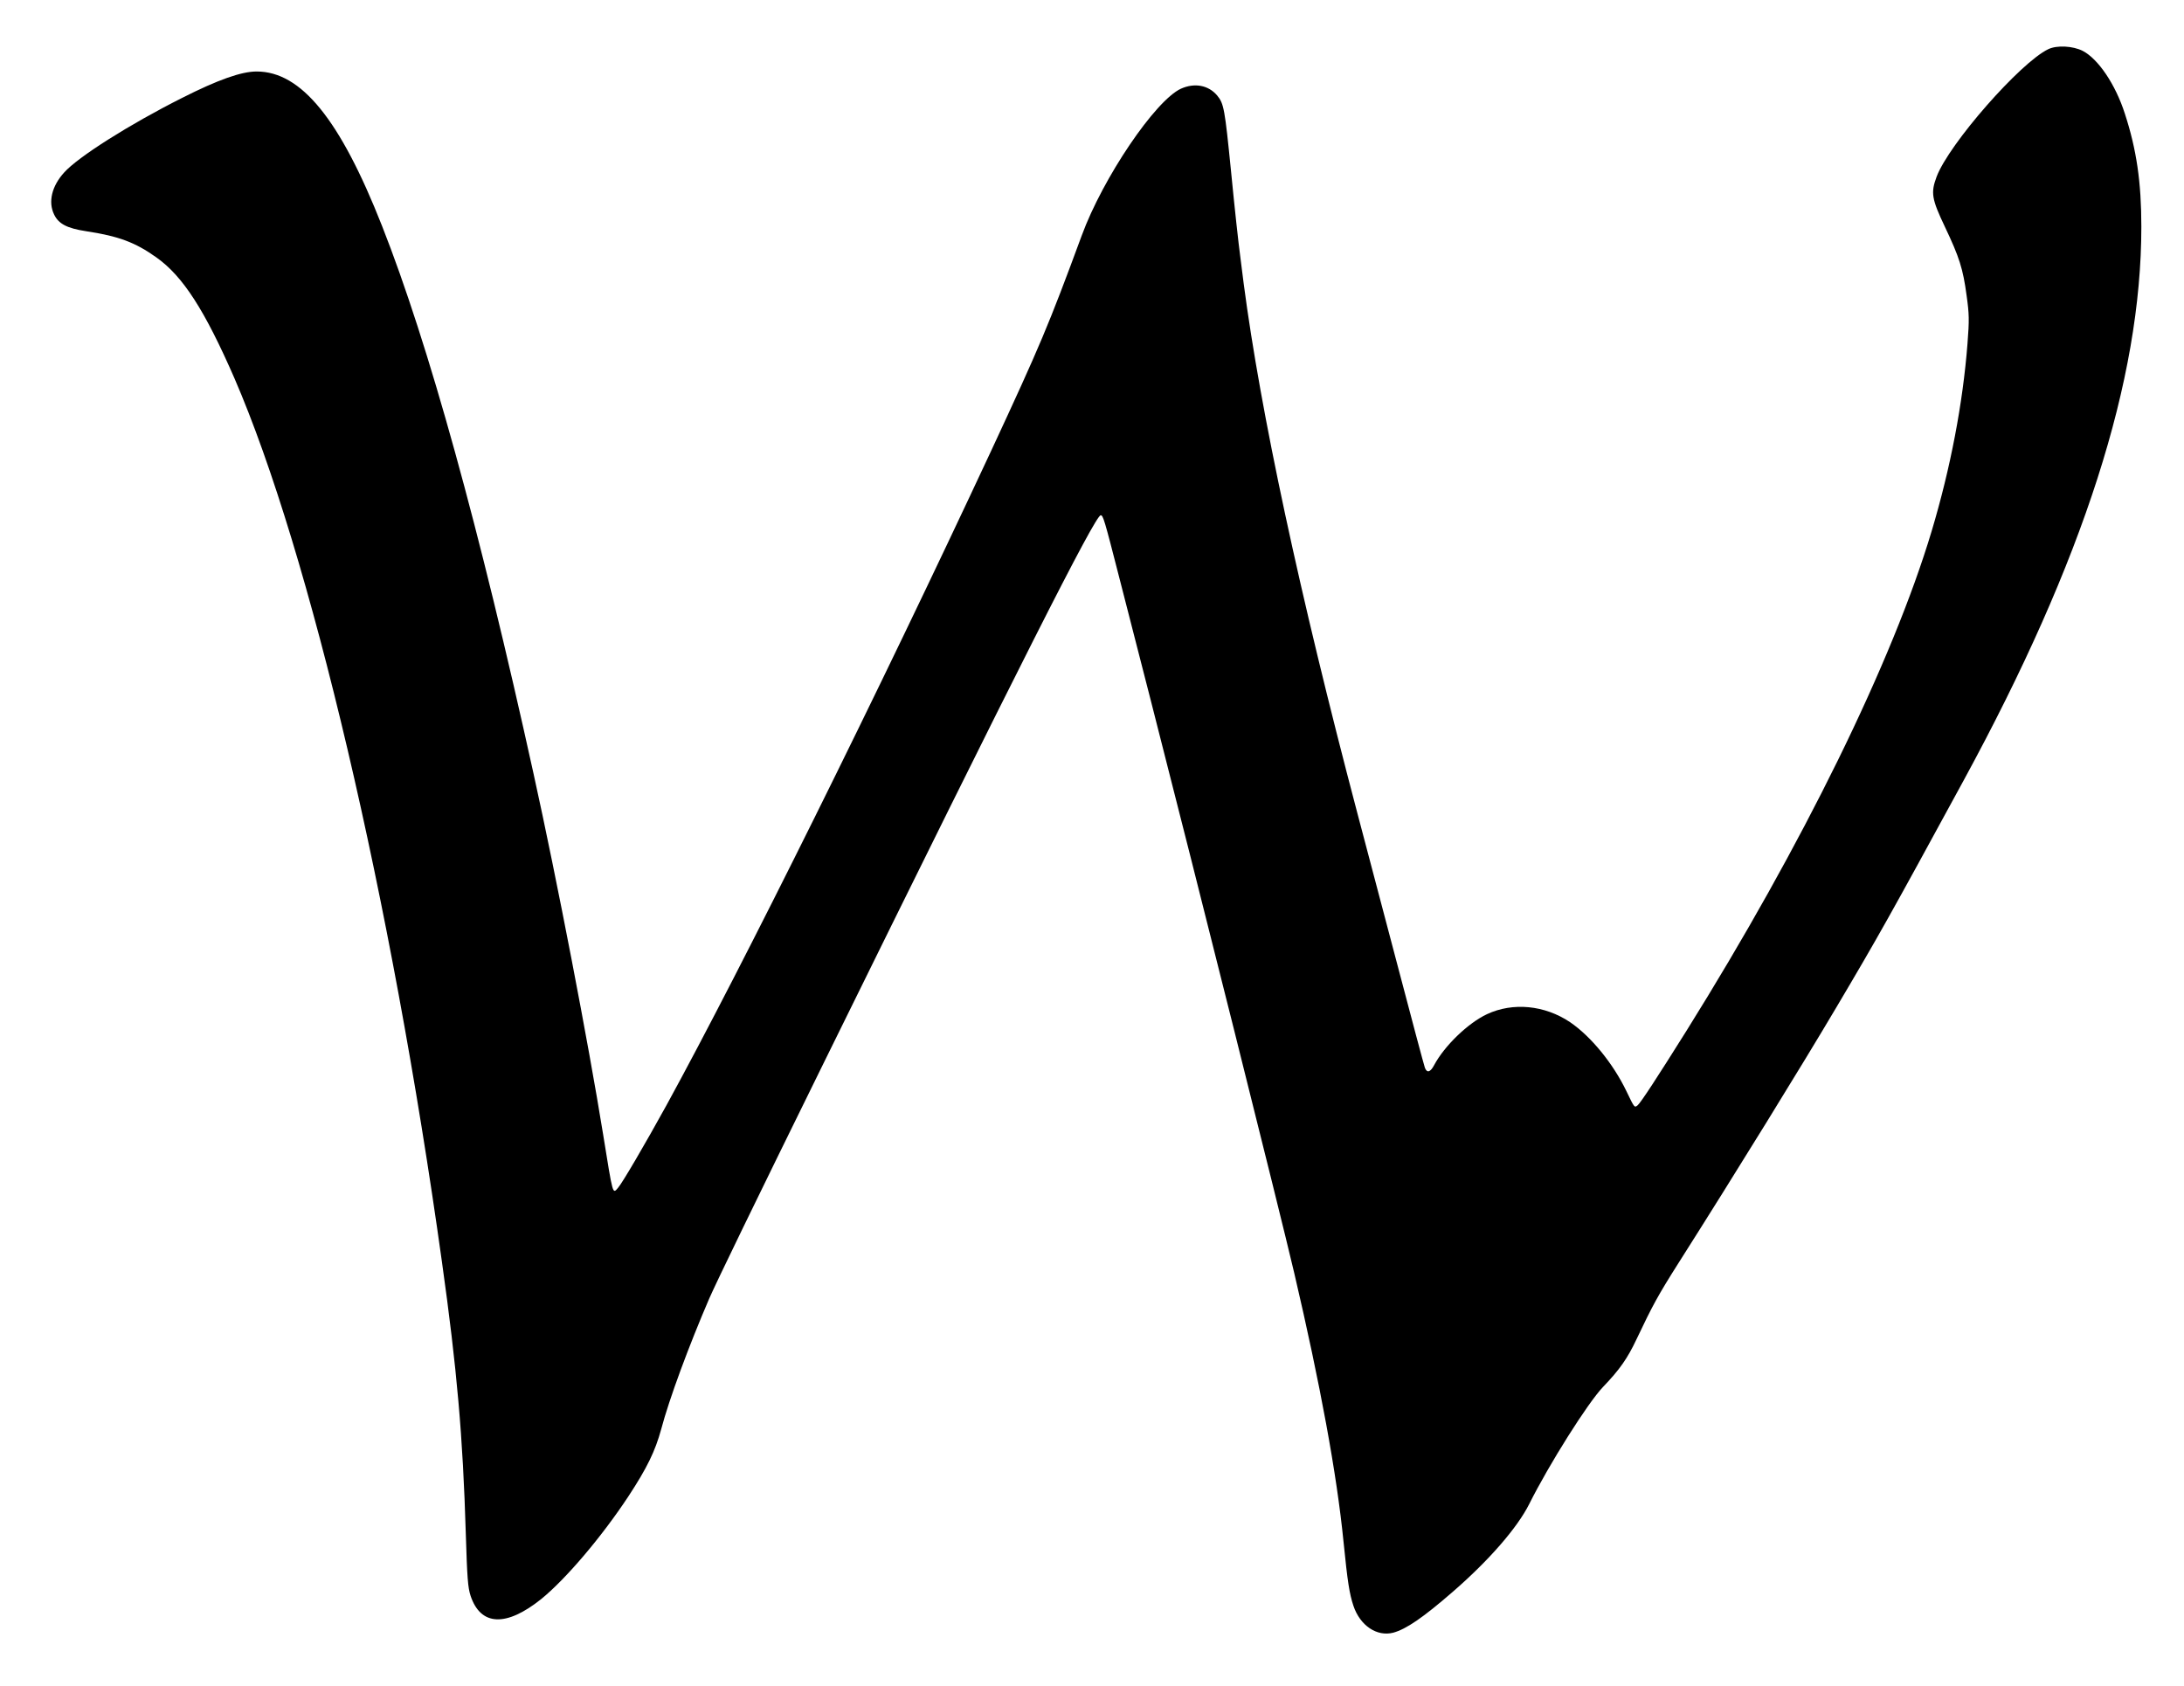 <?xml version="1.0" standalone="no"?>
<!DOCTYPE svg PUBLIC "-//W3C//DTD SVG 20010904//EN"
 "http://www.w3.org/TR/2001/REC-SVG-20010904/DTD/svg10.dtd">
<svg version="1.0" xmlns="http://www.w3.org/2000/svg"
 width="1280pt" height="988pt" viewBox="0 0 1280 988"
 preserveAspectRatio="xMidYMid meet">
<g transform="translate(0,988) scale(0.1,-0.1)"
fill="#000000" stroke="none">
<path d="M12005 9592 c-164 -78 -583 -556 -655 -748 -35 -94 -29 -130 49 -294
84 -177 106 -245 127 -403 15 -107 16 -142 5 -282 -27 -348 -99 -727 -210
-1098 -229 -764 -757 -1840 -1436 -2927 -171 -273 -269 -423 -287 -438 -19
-15 -18 -17 -66 83 -78 162 -207 320 -330 404 -149 100 -335 118 -487 47 -111
-52 -249 -185 -310 -299 -22 -42 -42 -47 -54 -15 -5 13 -81 298 -169 633 -89
336 -191 723 -227 860 -339 1285 -567 2349 -666 3103 -5 39 -14 107 -19 150
-12 89 -34 291 -55 507 -37 370 -42 398 -82 446 -51 60 -132 75 -212 39 -150
-69 -457 -522 -581 -860 -195 -529 -245 -647 -530 -1260 -662 -1419 -1461
-3030 -1904 -3838 -125 -227 -259 -456 -284 -484 -32 -37 -29 -48 -87 312 -87
539 -270 1491 -409 2120 -316 1436 -615 2516 -887 3206 -246 625 -474 905
-735 905 -89 0 -226 -48 -439 -156 -306 -154 -608 -345 -689 -436 -72 -79 -95
-172 -59 -246 26 -55 76 -81 187 -98 191 -29 288 -65 413 -154 155 -110 283
-309 457 -708 442 -1021 919 -3048 1216 -5178 88 -627 123 -1025 140 -1595 8
-258 12 -314 28 -363 59 -177 208 -184 414 -19 144 117 354 364 511 602 109
166 157 265 192 393 47 178 163 491 282 767 42 96 264 554 673 1385 1146 2329
1589 3205 1621 3205 14 0 21 -22 109 -366 45 -175 129 -503 187 -729 267
-1043 750 -2970 838 -3345 153 -654 250 -1181 289 -1575 24 -239 35 -307 58
-376 39 -117 138 -183 234 -158 76 21 174 88 349 240 211 183 377 374 447 513
118 236 343 592 432 686 99 103 144 168 197 280 95 200 125 256 248 450 339
534 721 1154 923 1495 247 417 312 533 746 1330 703 1291 1042 2348 1042 3246
0 261 -28 453 -97 664 -55 171 -156 320 -247 367 -58 29 -150 34 -201 10z"/>
</g>
</svg>
